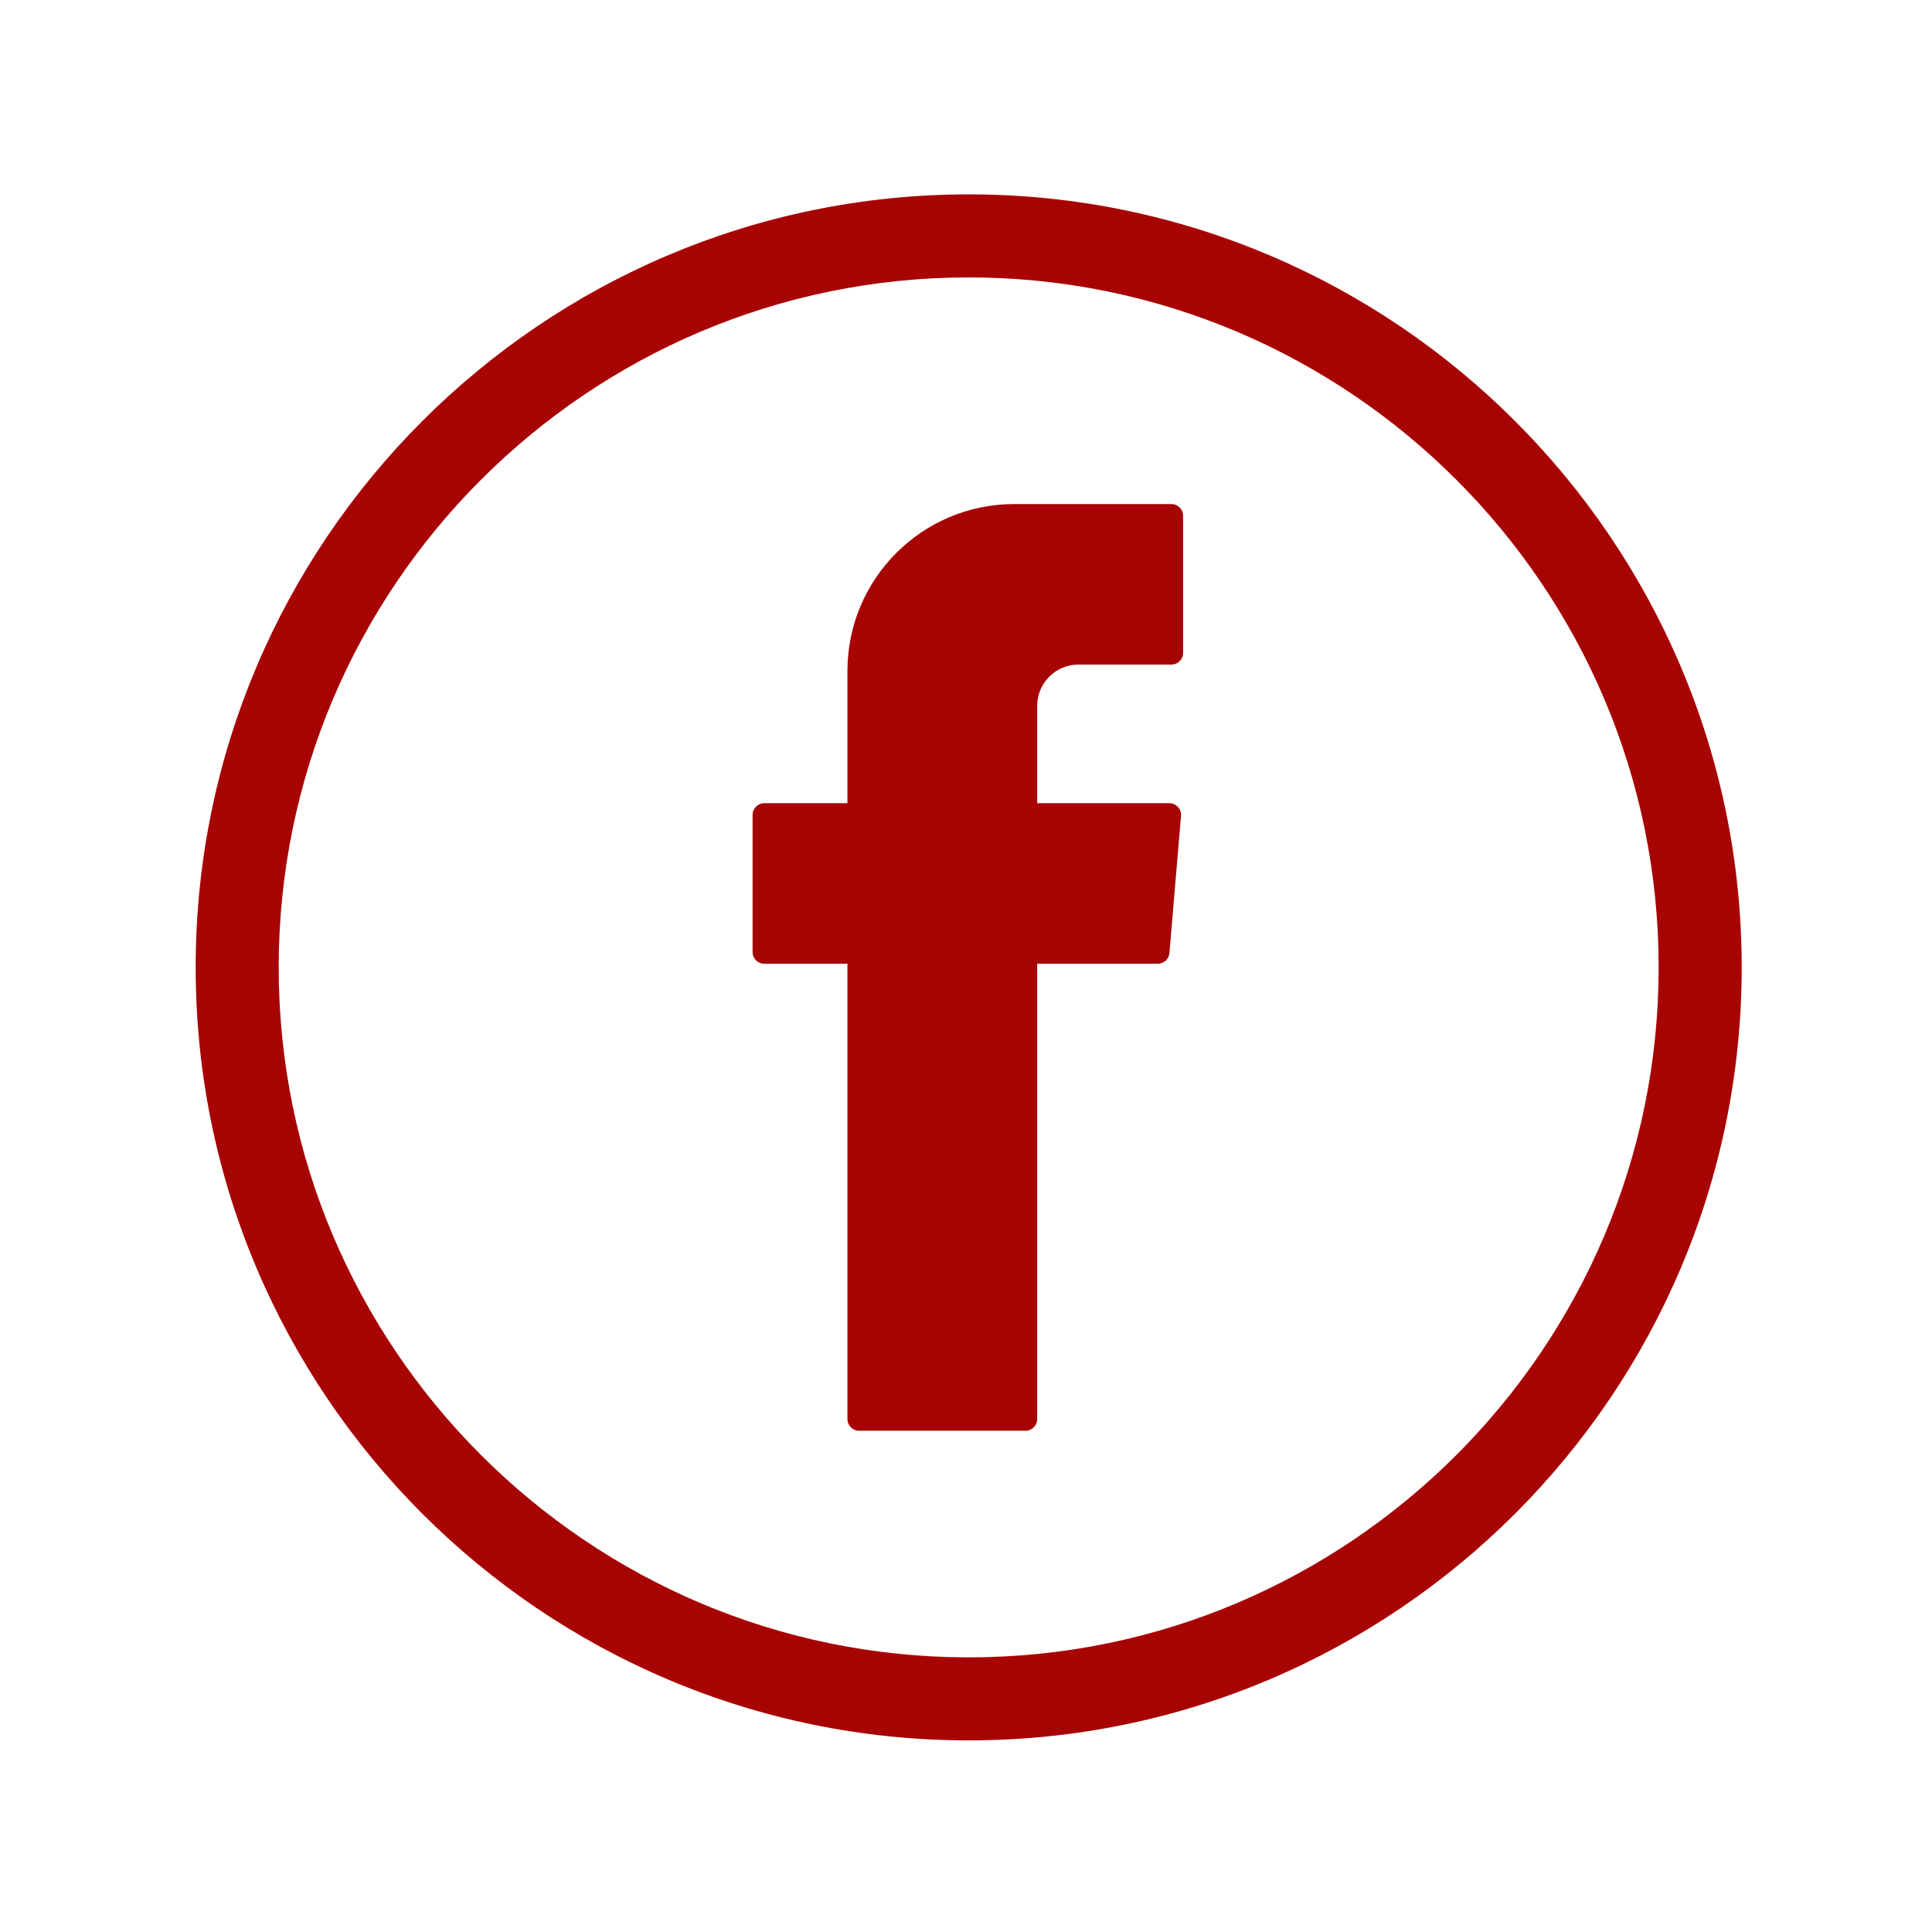 <?xml version="1.0" encoding="UTF-8" standalone="no"?>
<!DOCTYPE svg PUBLIC "-//W3C//DTD SVG 1.1//EN" "http://www.w3.org/Graphics/SVG/1.1/DTD/svg11.dtd">
<svg xmlns="http://www.w3.org/2000/svg" xmlns:xlink="http://www.w3.org/1999/xlink" xmlns:serif="http://www.serif.com/" width="1000px" height="1000px" viewBox="0 0 100 100" version="1.1" xml:space="preserve" style="fill-rule:evenodd;clip-rule:evenodd;stroke-linejoin:round;stroke-miterlimit:2;">
<style>
:root {
--color1: 168,3,3;
}
</style>
    <g>
        <g transform="matrix(1.466,0,0,1.466,-463.774,-213.874)">
            <path d="M350.555,155.684C337.121,155.684 326.193,166.613 326.193,180.045C326.193,193.477 337.121,204.406 350.555,204.406C363.986,204.406 374.915,193.477 374.915,180.045C374.915,166.613 363.986,155.684 350.555,155.684ZM350.555,207.337C335.505,207.337 323.262,195.094 323.262,180.045C323.262,164.996 335.505,152.752 350.555,152.752C365.604,152.752 377.847,164.996 377.847,180.045C377.847,195.094 365.604,207.337 350.555,207.337Z" style="fill:rgb(168,3,3);fill-rule:nonzero;"/>
        </g>
        <g transform="matrix(1.466,0,0,1.466,-463.774,-213.874)">
            <path d="M346.274,179.916L346.274,195.992C346.274,196.22 346.459,196.404 346.687,196.404L352.561,196.404C352.788,196.404 352.973,196.22 352.973,195.992L352.973,179.916L357.231,179.916C357.445,179.916 357.623,179.752 357.642,179.539L358.051,174.695C358.071,174.455 357.882,174.248 357.641,174.248L352.973,174.248L352.973,170.812C352.973,170.006 353.625,169.353 354.431,169.353L357.713,169.353C357.94,169.353 358.125,169.169 358.125,168.942L358.125,164.098C358.125,163.87 357.94,163.686 357.713,163.686L352.167,163.686C348.912,163.686 346.274,166.324 346.274,169.578L346.274,174.248L343.337,174.248C343.109,174.248 342.925,174.433 342.925,174.66L342.925,179.504C342.925,179.732 343.109,179.916 343.337,179.916L346.274,179.916Z" style="fill:rgb(168,3,3);"/>
        </g>
    </g>
</svg>
<!-- SW dynamic icon -->
